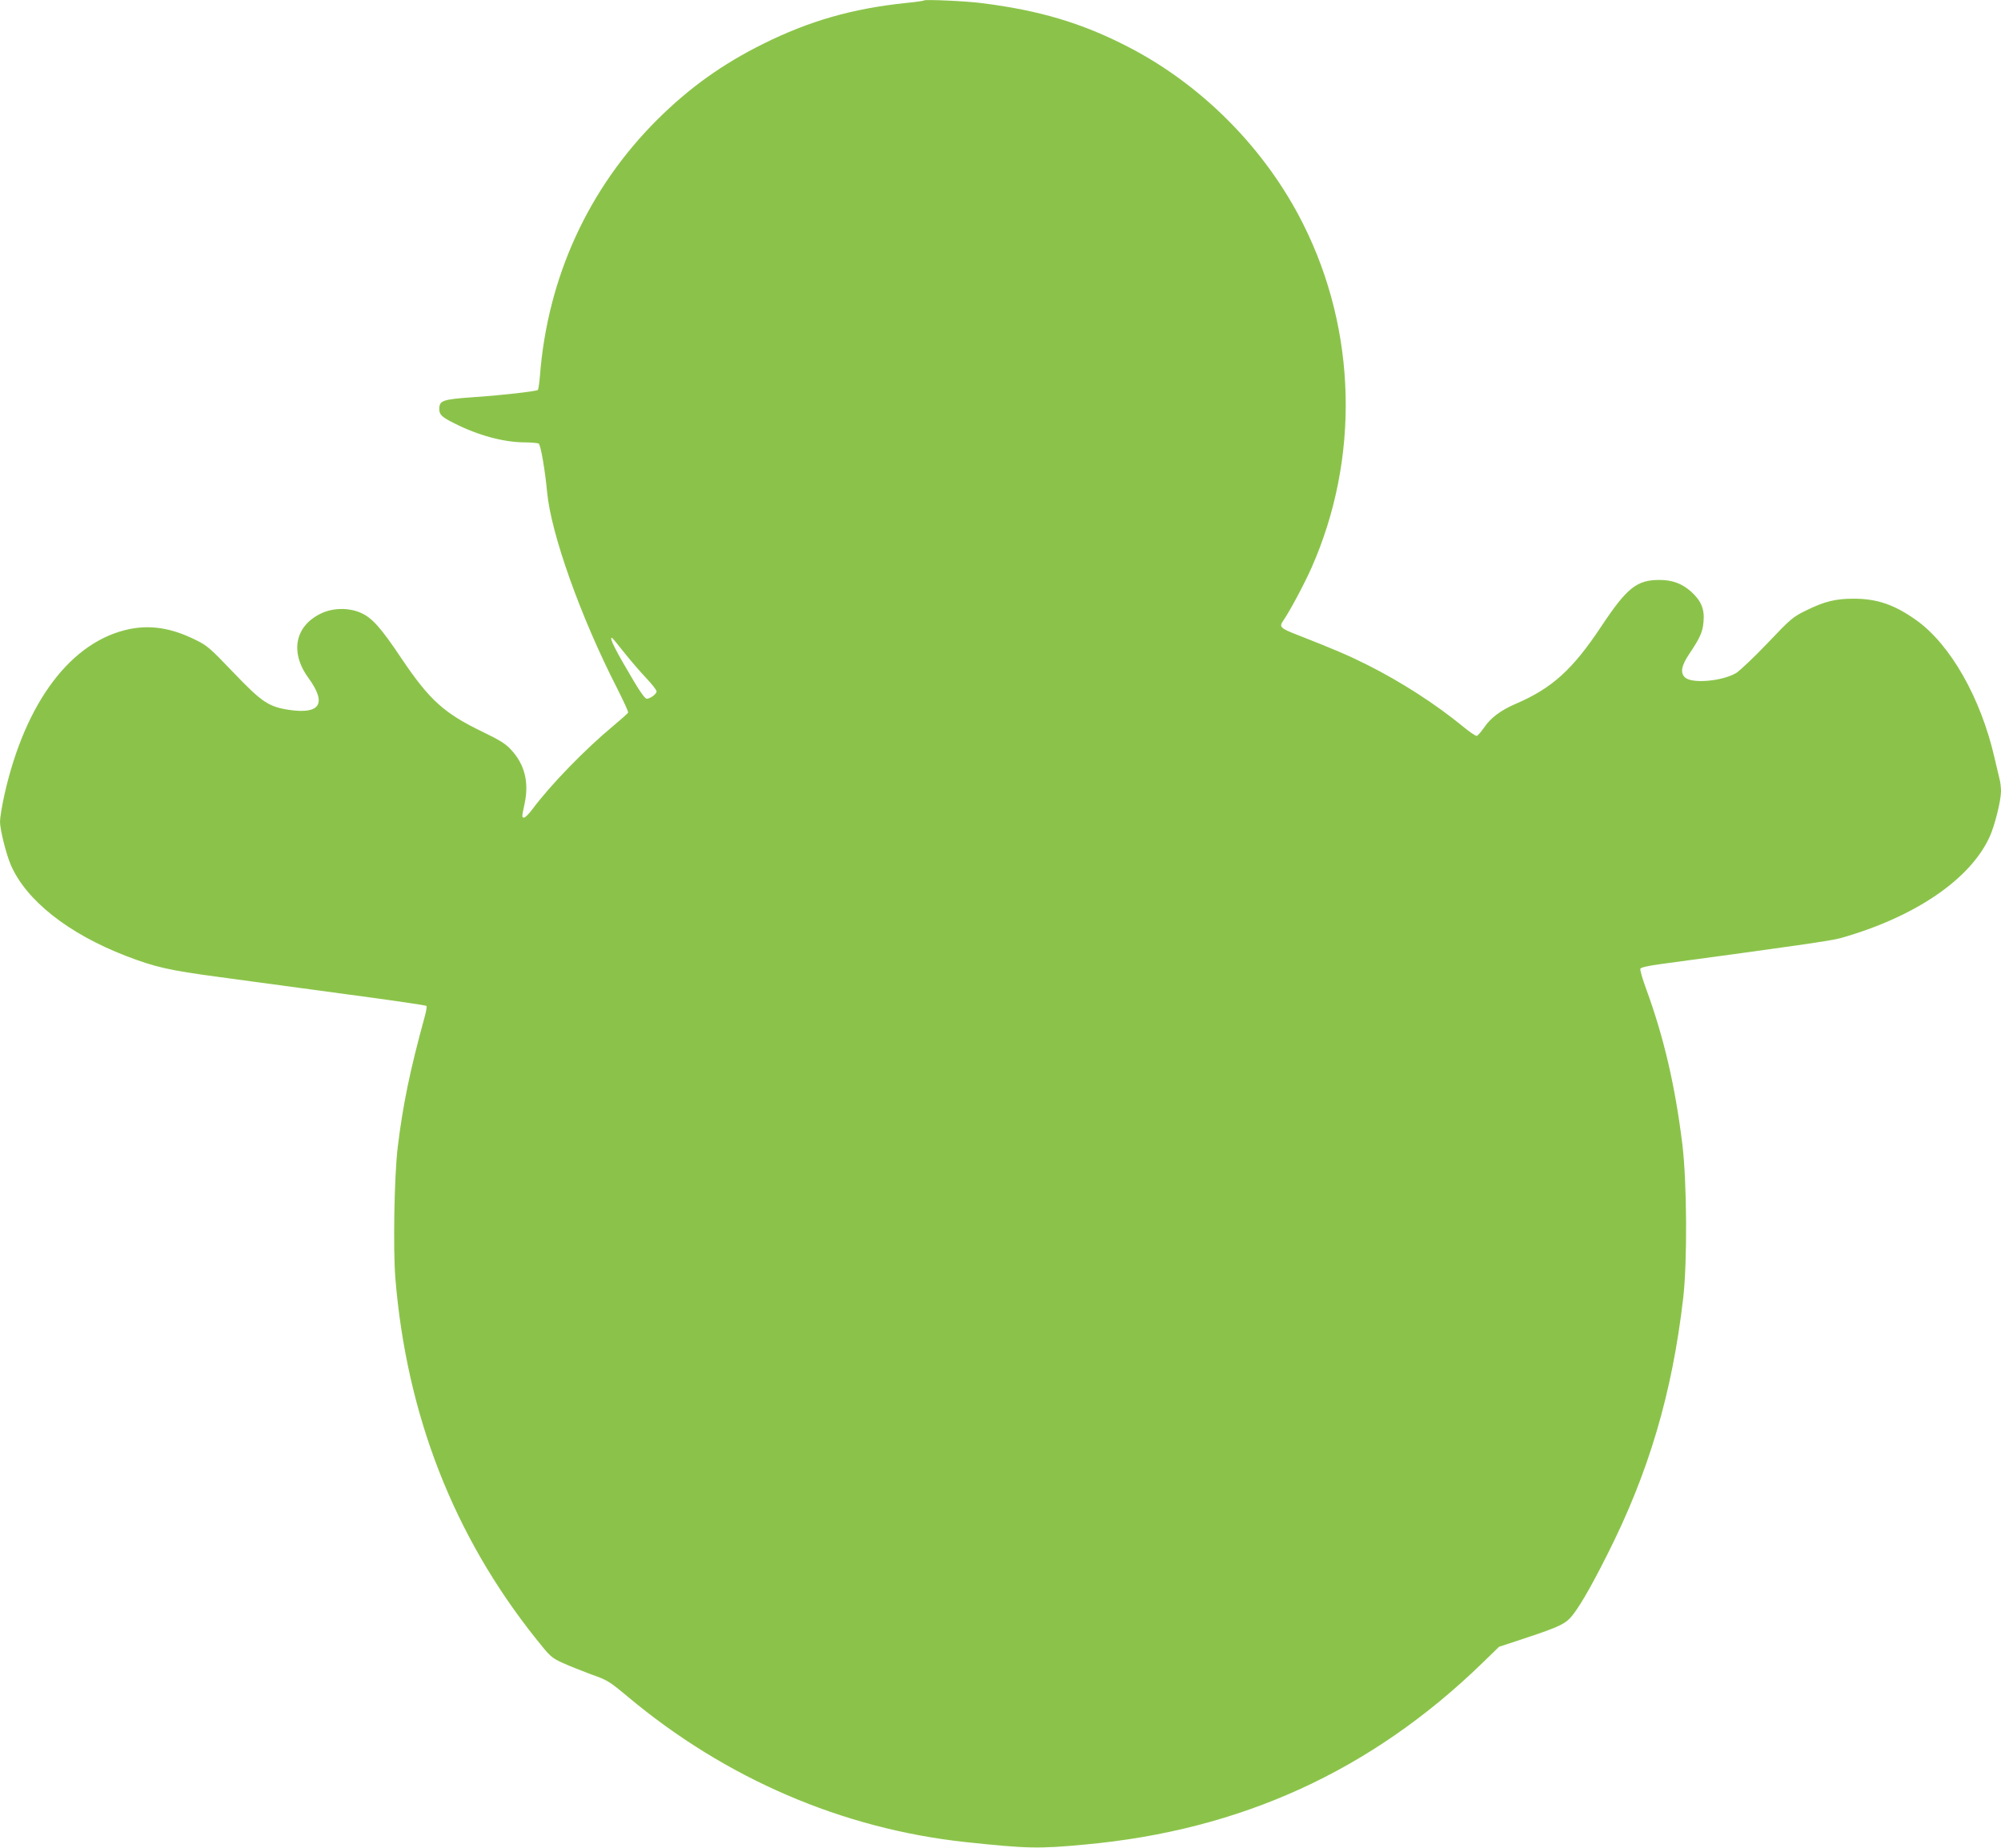 <?xml version="1.0" standalone="no"?>
<!DOCTYPE svg PUBLIC "-//W3C//DTD SVG 20010904//EN"
 "http://www.w3.org/TR/2001/REC-SVG-20010904/DTD/svg10.dtd">
<svg version="1.0" xmlns="http://www.w3.org/2000/svg"
 width="1280pt" height="1182pt" viewBox="0 0 1280 1182"
 preserveAspectRatio="xMidYMid meet">
<g transform="translate(0,1182) scale(0.1,-0.1)"
fill="#8bc34a" stroke="none">
<path d="M5910 11817 c-3 -3 -54 -10 -115 -16 -343 -36 -619 -115 -914 -262
-260 -129 -472 -281 -676 -484 -441 -439 -702 -1009 -751 -1638 -4 -48 -10
-90 -14 -92 -15 -9 -242 -35 -414 -46 -197 -14 -216 -21 -216 -77 0 -35 17
-51 100 -92 151 -76 312 -119 445 -120 44 0 85 -4 91 -8 13 -8 41 -173 54
-312 25 -265 214 -797 447 -1252 41 -81 73 -151 71 -156 -1 -5 -44 -43 -93
-84 -181 -150 -403 -378 -521 -537 -21 -28 -44 -51 -51 -51 -16 0 -16 0 3 90
29 136 0 251 -87 344 -32 36 -72 61 -175 111 -253 121 -345 205 -524 470 -134
201 -191 264 -263 295 -74 33 -174 32 -248 -2 -172 -79 -207 -249 -86 -415
119 -164 76 -234 -125 -204 -130 20 -173 49 -355 239 -150 157 -168 173 -245
210 -150 74 -281 95 -418 68 -373 -76 -667 -464 -801 -1057 -16 -72 -29 -150
-29 -175 0 -51 39 -207 69 -277 98 -227 368 -440 736 -582 187 -72 274 -92
595 -135 168 -23 534 -72 813 -110 280 -37 511 -71 515 -75 3 -3 -1 -34 -11
-68 -95 -346 -140 -566 -173 -837 -22 -184 -30 -648 -15 -837 72 -875 373
-1647 900 -2307 90 -113 98 -121 170 -154 42 -19 125 -52 184 -74 103 -36 115
-44 235 -144 624 -522 1370 -843 2157 -928 394 -42 469 -44 765 -16 999 91
1833 473 2542 1161 l107 104 133 44 c225 74 281 97 320 138 47 49 127 184 237
403 267 527 417 1033 488 1645 27 233 24 740 -5 982 -46 374 -117 683 -233
1000 -23 62 -39 119 -36 126 3 8 51 19 133 30 852 115 1090 149 1149 166 473
134 827 374 952 647 33 72 73 232 73 292 0 24 -4 61 -10 81 -5 20 -19 79 -31
131 -87 383 -283 729 -503 884 -138 98 -249 136 -398 136 -116 0 -187 -17
-304 -75 -86 -42 -98 -52 -248 -210 -87 -91 -178 -177 -201 -191 -90 -52 -281
-69 -326 -28 -32 29 -24 75 27 151 68 101 86 140 91 205 8 80 -15 135 -78 192
-59 53 -121 76 -204 76 -145 0 -208 -50 -373 -299 -182 -274 -314 -394 -545
-493 -97 -42 -161 -89 -204 -153 -19 -27 -40 -51 -46 -53 -7 -1 -46 25 -87 59
-175 144 -397 287 -614 396 -122 61 -216 101 -438 188 -117 45 -127 54 -101
92 42 60 136 236 183 342 309 699 289 1514 -53 2196 -240 480 -645 890 -1120
1135 -296 153 -569 234 -937 280 -97 13 -363 25 -370 17z m-1920 -4168 c40
-50 103 -124 141 -164 38 -40 69 -79 69 -88 0 -17 -41 -47 -64 -47 -9 0 -43
47 -79 108 -120 202 -161 282 -143 282 3 0 37 -41 76 -91z"/>
</g>
</svg>
